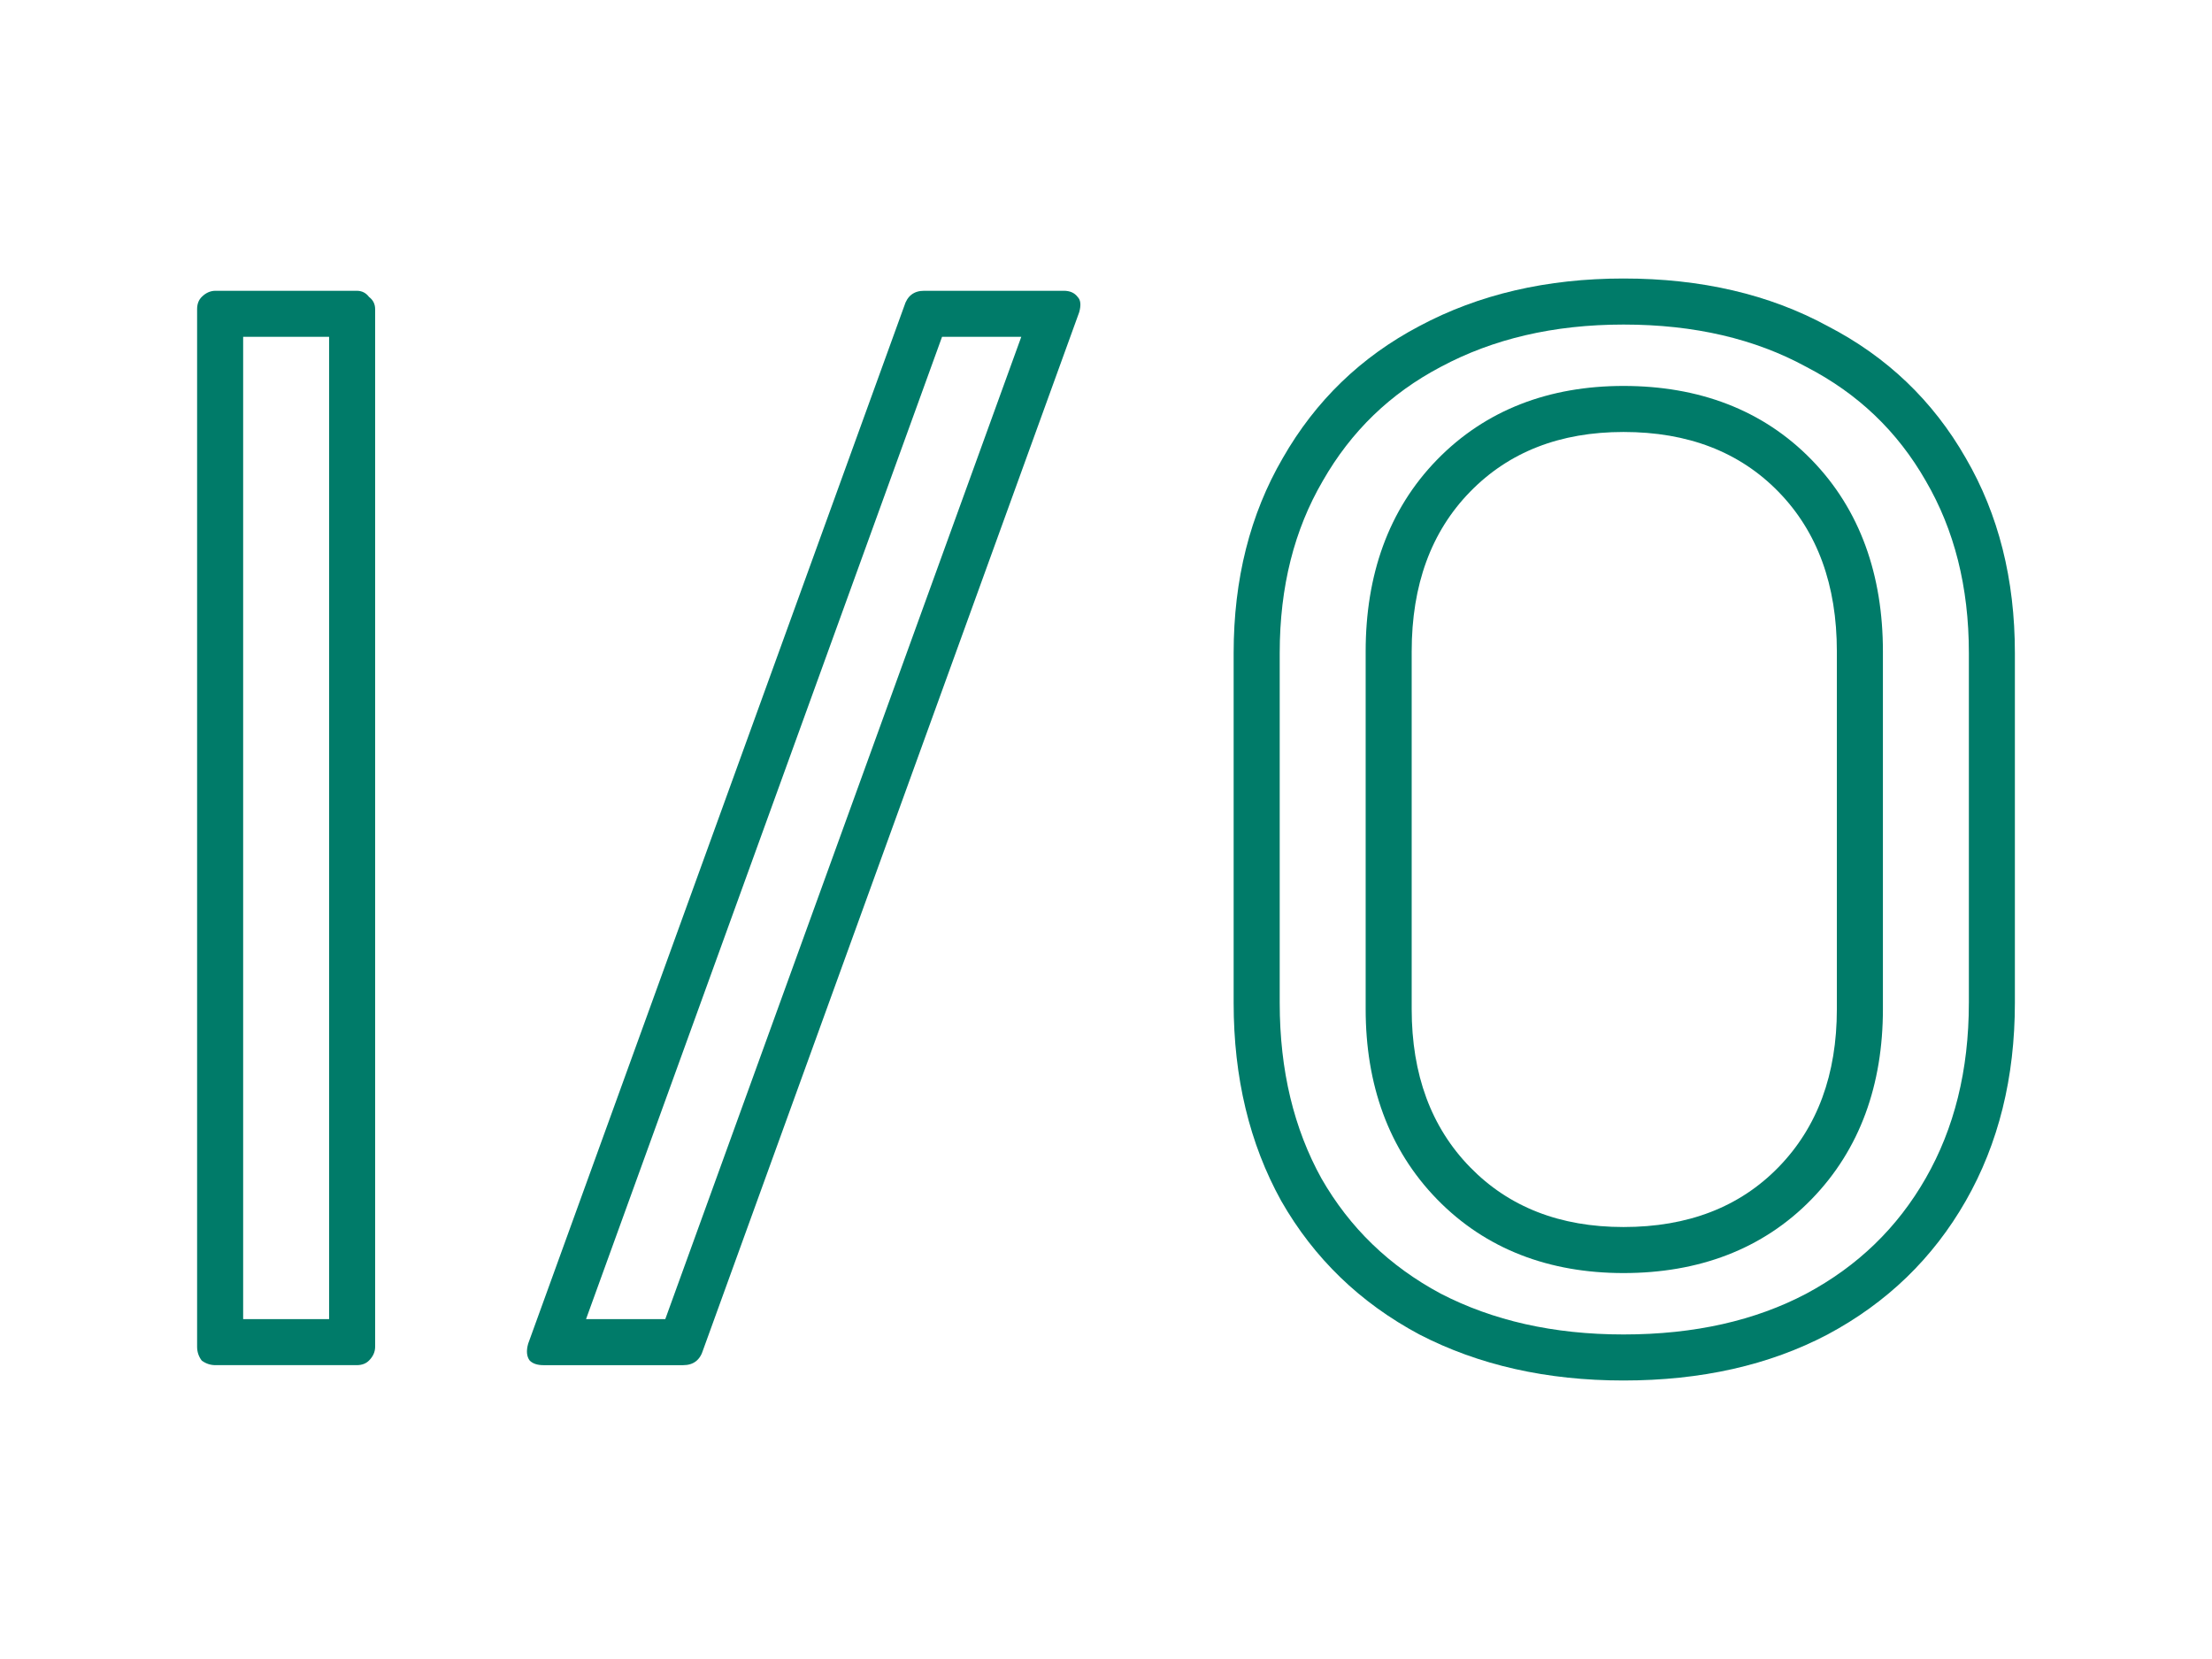 <?xml version="1.0" encoding="utf-8"?>
<!-- Generator: Adobe Illustrator 15.0.0, SVG Export Plug-In . SVG Version: 6.00 Build 0)  -->
<!DOCTYPE svg PUBLIC "-//W3C//DTD SVG 1.1//EN" "http://www.w3.org/Graphics/SVG/1.1/DTD/svg11.dtd">
<svg version="1.1" id="Layer_1" xmlns="http://www.w3.org/2000/svg" xmlns:xlink="http://www.w3.org/1999/xlink" x="0px" y="0px"
	 width="160px" height="120px" viewBox="0 -48 160 120" enable-background="new 0 -48 160 120" xml:space="preserve">
<path fill="#007B69" d="M77.947-26.523c-0.222-0.296-0.555-0.444-0.998-0.444H66.846c-0.74,0-1.222,0.371-1.442,1.11l-27.2,75.048
	c-0.148,0.519-0.111,0.927,0.111,1.222c0.222,0.223,0.555,0.333,0.999,0.333h10.103c0.74,0,1.221-0.37,1.443-1.109l27.2-75.049
	C78.207-25.931,78.17-26.301,77.947-26.523z M48.122,47.415H42.39l25.751-71.052h5.731L48.122,47.415z"/>
<path fill="#007B69" d="M23.805-23.637h-6.217v71.052h6.217V-23.637z M14.59,50.412c-0.222-0.295-0.333-0.629-0.333-1v-75.047
	c0-0.37,0.111-0.666,0.333-0.888c0.296-0.296,0.629-0.444,1-0.444h10.213c0.37,0,0.666,0.148,0.888,0.444
	c0.296,0.222,0.444,0.519,0.444,0.888v75.047c0,0.371-0.148,0.705-0.444,1c-0.222,0.223-0.518,0.333-0.888,0.333H15.589
	C15.219,50.745,14.886,50.635,14.59,50.412z"/>
<path fill="#007B69" d="M131.031-14.748c-3.539-3.632-8.189-5.336-13.598-5.336c-5.352,0-9.959,1.715-13.486,5.336
	c-3.535,3.625-5.165,8.371-5.165,13.869v25.867c0,5.441,1.641,10.142,5.165,13.759c3.527,3.622,8.135,5.337,13.486,5.337
	c5.408,0,10.059-1.704,13.598-5.337c3.523-3.617,5.165-8.317,5.165-13.759V-0.879C136.196-6.377,134.564-11.123,131.031-14.748z
	 M132.865,24.988c0,4.736-1.407,8.548-4.219,11.435c-2.812,2.887-6.551,4.331-11.213,4.331c-4.589,0-8.289-1.444-11.102-4.331
	c-2.812-2.886-4.22-6.698-4.22-11.435V-0.879c0-4.81,1.407-8.659,4.22-11.545c2.812-2.887,6.513-4.33,11.102-4.33
	c4.662,0,8.4,1.443,11.213,4.33c2.812,2.886,4.219,6.735,4.219,11.545V24.988z"/>
<path fill="#007B69" d="M142.19-14.866c-2.369-4.145-5.699-7.328-9.991-9.548c-4.219-2.294-9.141-3.441-14.766-3.441
	c-5.551,0-10.473,1.147-14.766,3.441c-4.219,2.22-7.512,5.403-9.881,9.548c-2.368,4.07-3.553,8.77-3.553,14.099v25.312
	c0,5.402,1.147,10.176,3.441,14.32c2.369,4.146,5.699,7.366,9.992,9.66c4.293,2.22,9.215,3.33,14.766,3.33
	c5.625,0,10.547-1.11,14.766-3.33c4.292-2.294,7.622-5.515,9.991-9.66c2.368-4.145,3.553-8.918,3.553-14.32V-0.767
	C145.743-6.097,144.559-10.796,142.19-14.866z M142.413,24.545c0,4.9-1.069,9.09-3.114,12.668c-2.05,3.587-4.914,6.364-8.661,8.37
	c-3.659,1.923-8.028,2.942-13.204,2.942c-5.089,0-9.466-1.013-13.216-2.949c-3.733-1.999-6.592-4.771-8.639-8.344
	c-1.978-3.581-3.014-7.779-3.014-12.688V-0.767c0-4.82,1.065-8.927,3.101-12.424l0.007-0.012l0.006-0.011
	c2.055-3.595,4.884-6.328,8.54-8.252l0.01-0.005l0.009-0.004c3.746-2.002,8.115-3.049,13.196-3.049
	c5.165,0,9.521,1.051,13.175,3.037l0.029,0.016l0.031,0.016c3.729,1.93,6.584,4.662,8.63,8.242l0.007,0.011l0.006,0.012
	c2.034,3.498,3.102,7.604,3.102,12.424V24.545z"/>
</svg>
